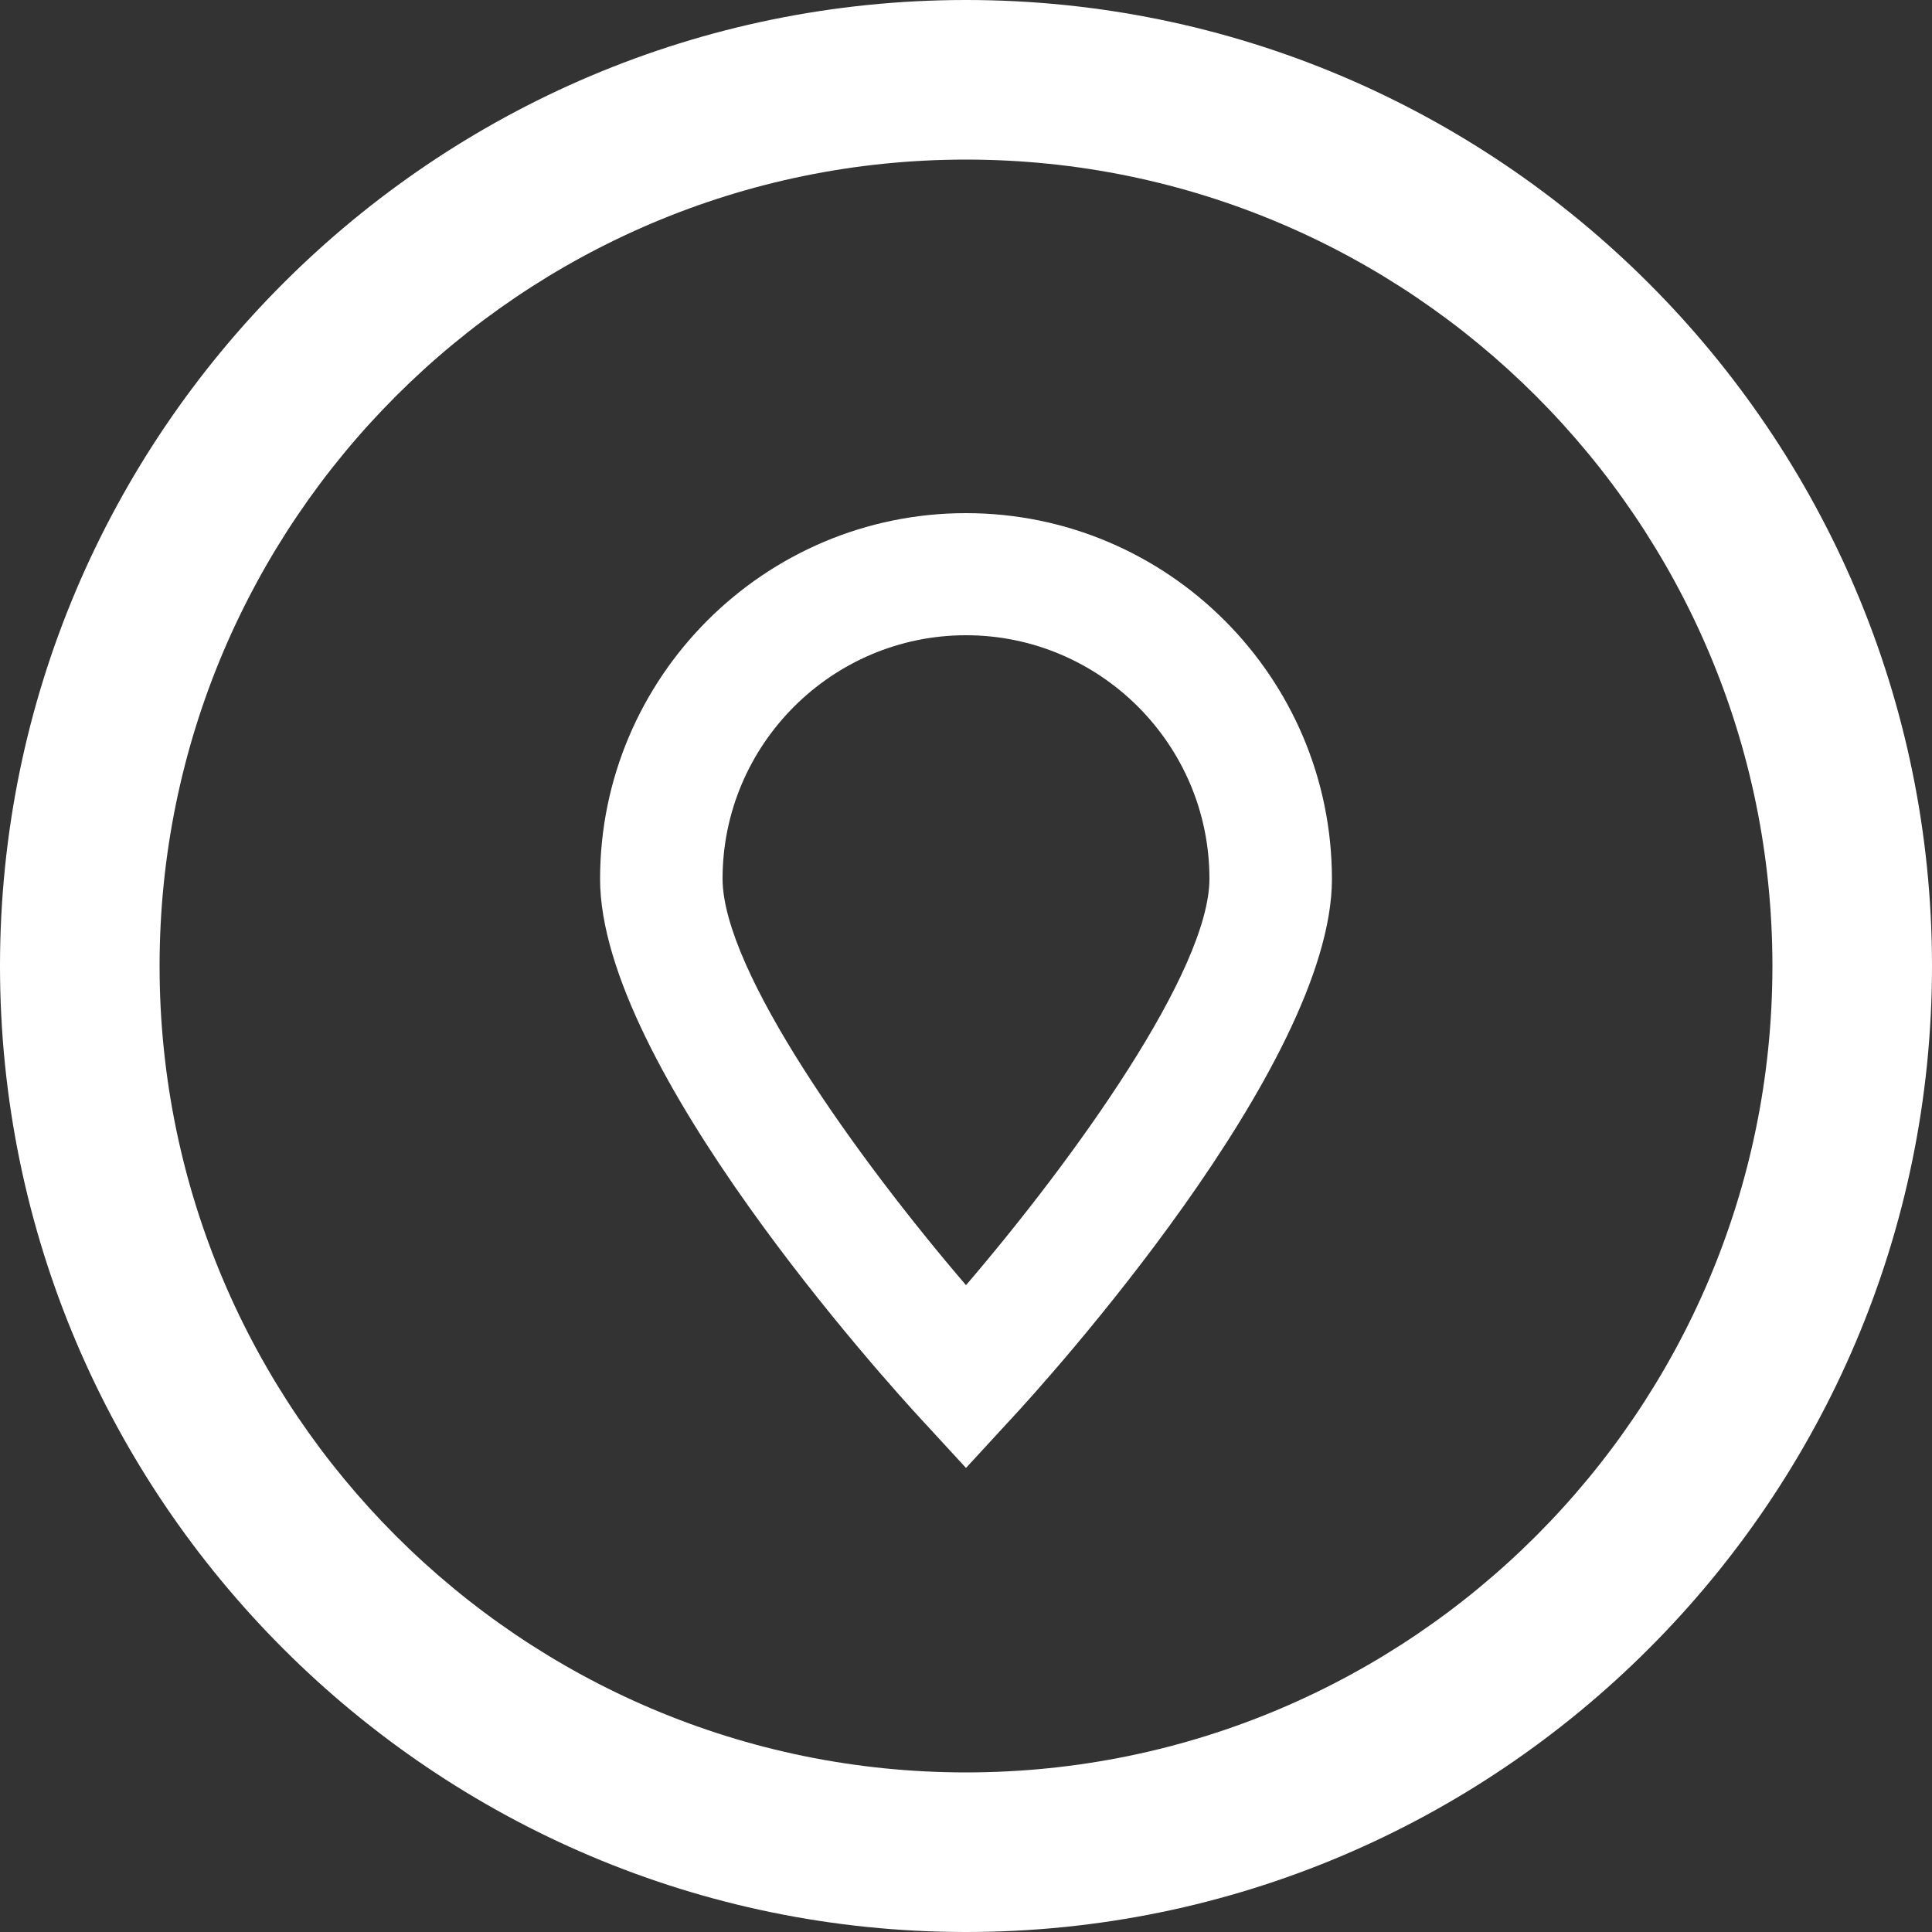 <?xml version="1.0" encoding="utf-8"?>
<!-- Generator: Adobe Illustrator 23.0.0, SVG Export Plug-In . SVG Version: 6.00 Build 0)  -->
<svg version="1.1" id="Capa_1" xmlns="http://www.w3.org/2000/svg" xmlns:xlink="http://www.w3.org/1999/xlink" x="0px" y="0px"
	 viewBox="0 0 50 50" style="enable-background:new 0 0 50 50;" xml:space="preserve">
<rect x="0" y="0" width="50" height="50" fill="#333333" stroke="none"/>
<style type="text/css">
	.st0{fill:#FFFFFF;}
</style>
<g>
	<g>
		<path class="st0" d="M25,50C11.22,50,0,38.79,0,25C0,11.21,11.22,0,25,0s25,11.21,25,25C50,38.79,38.78,50,25,50z M25,4.13
			C13.49,4.13,4.13,13.49,4.13,25c0,11.51,9.36,20.87,20.87,20.87S45.87,36.51,45.87,25C45.87,13.49,36.51,4.13,25,4.13z"/>
	</g>
	<g>
		<path class="st0" d="M25,37.99l-1.16-1.26c-0.85-0.92-8.31-9.14-8.31-13.98c0-5.22,4.25-9.47,9.47-9.47s9.47,4.25,9.47,9.47
			c0,4.83-7.45,13.06-8.31,13.98L25,37.99z M25,16.44c-3.47,0-6.3,2.83-6.3,6.3c0,2.38,3.49,7.24,6.3,10.52
			c2.81-3.28,6.3-8.14,6.3-10.52C31.3,19.27,28.47,16.44,25,16.44z"/>
	</g>
</g>
</svg>
